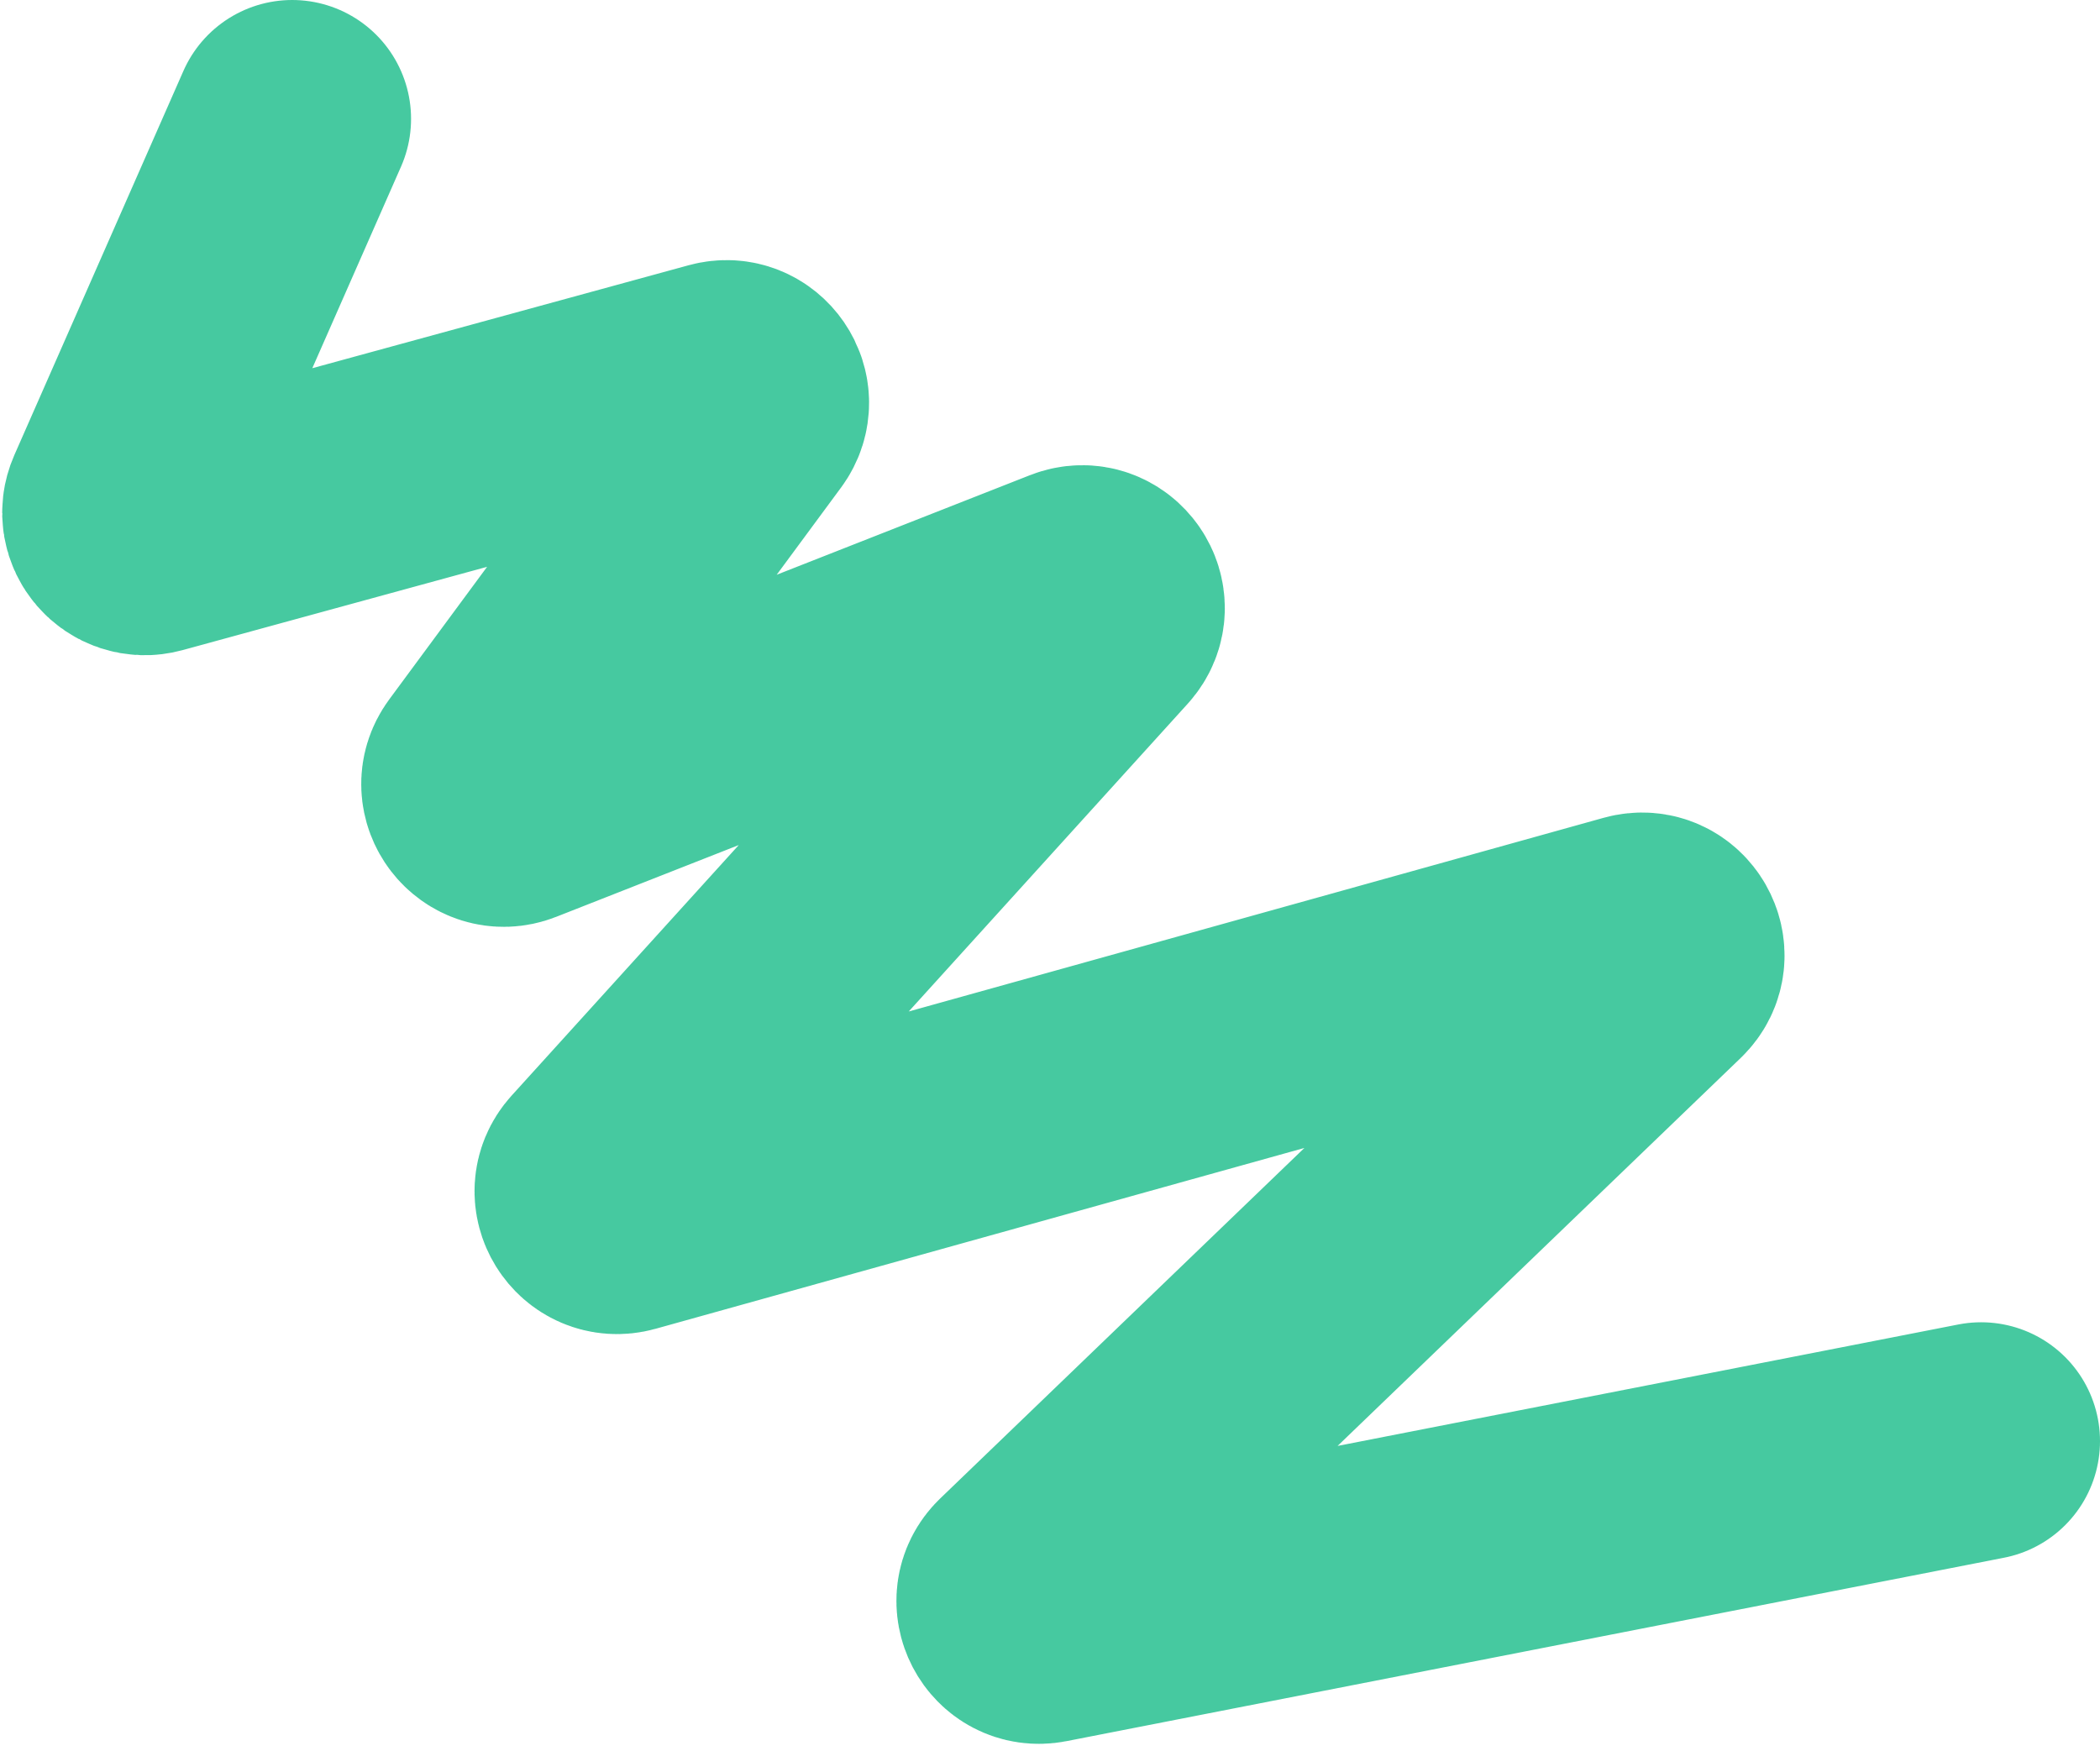 <?xml version="1.0" encoding="UTF-8"?> <svg xmlns="http://www.w3.org/2000/svg" width="265" height="221" viewBox="0 0 265 221" fill="none"> <path d="M250 181.896L131.707 205.045C128.771 205.619 126.895 202.014 129.05 199.939L209.257 122.729C211.502 120.569 209.373 116.842 206.371 117.678L78.701 153.269C75.803 154.077 73.653 150.593 75.672 148.365L138.765 78.75C140.895 76.399 138.396 72.782 135.444 73.943L64.697 101.763C61.895 102.865 59.398 99.613 61.185 97.19L94.071 52.621C95.76 50.331 93.61 47.195 90.865 47.946L19.074 67.591C16.638 68.257 14.519 65.8 15.536 63.489L36.872 15" stroke="#46C9A0" stroke-width="30" stroke-linecap="round"></path> </svg> 